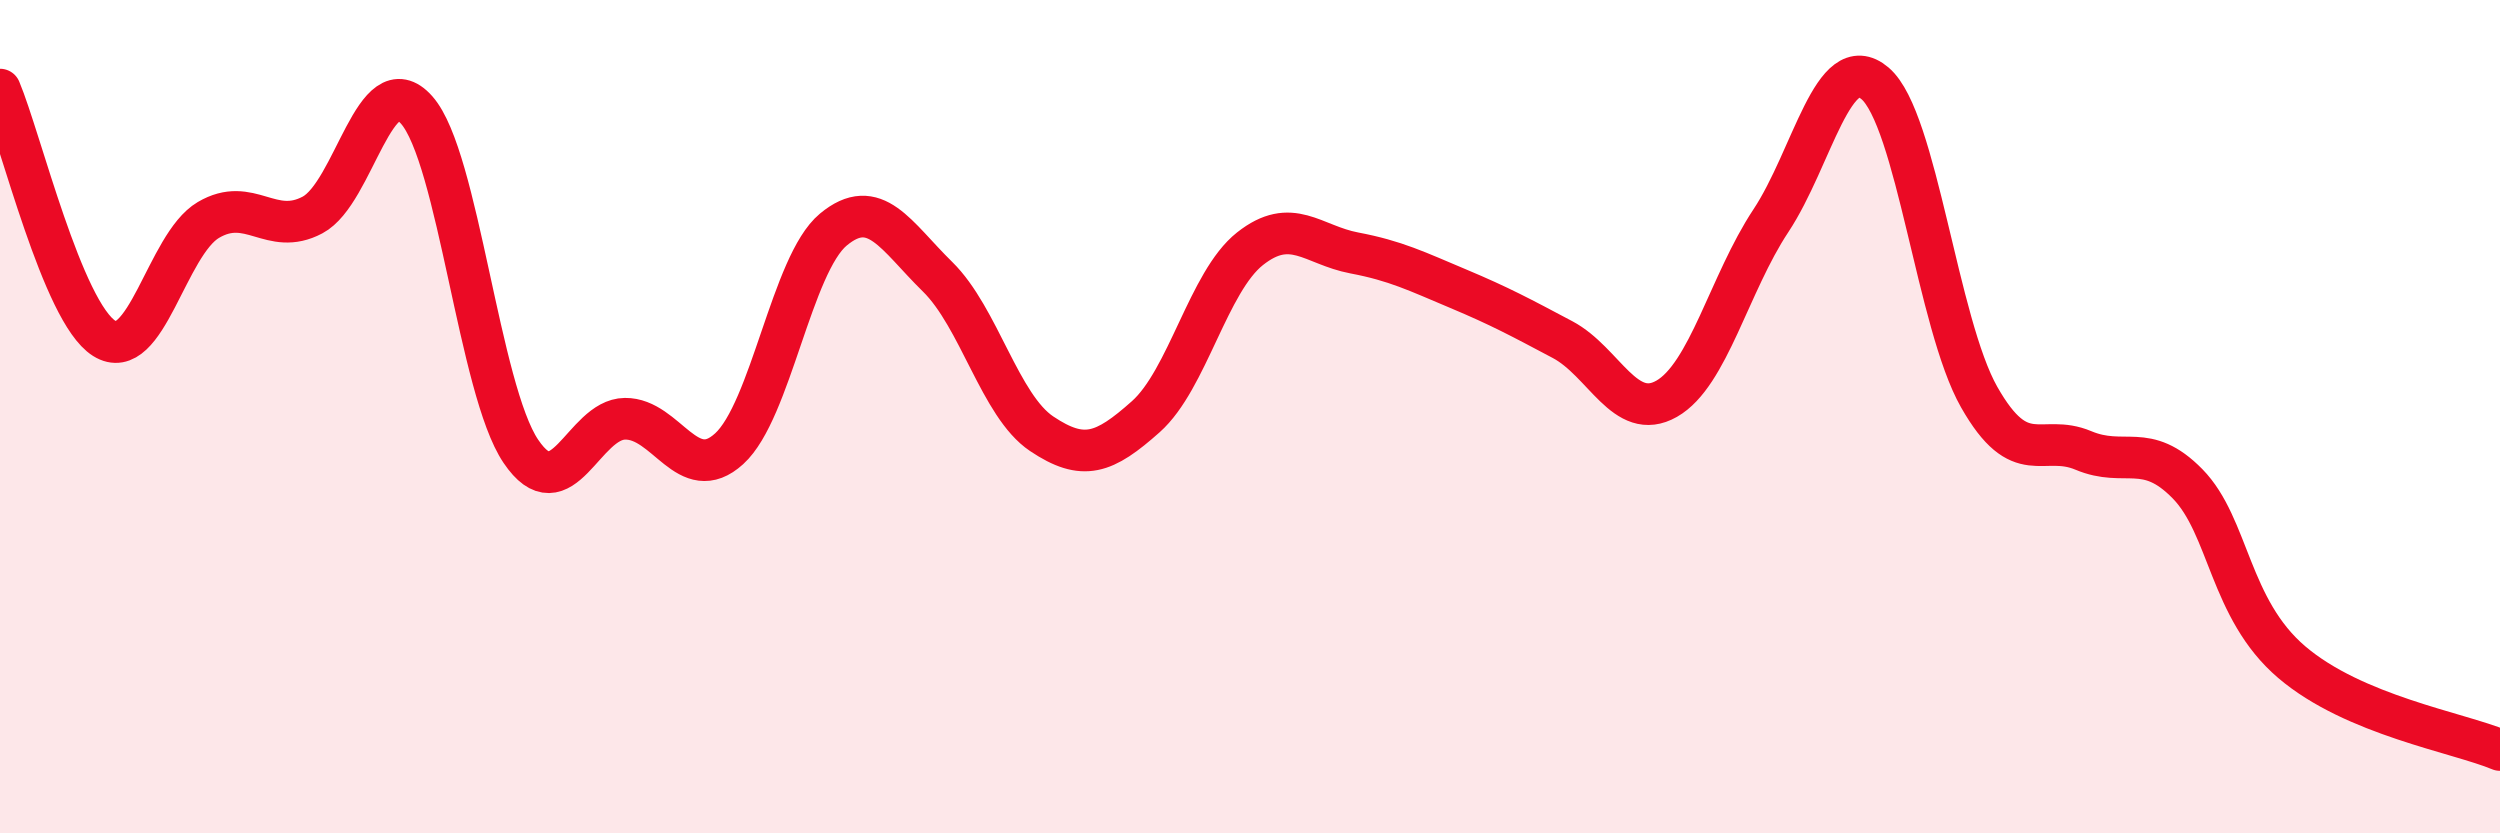 
    <svg width="60" height="20" viewBox="0 0 60 20" xmlns="http://www.w3.org/2000/svg">
      <path
        d="M 0,2.15 C 0.5,3.34 1.5,7.49 2.5,8.12 C 3.5,8.75 4,5.87 5,5.28 C 6,4.69 6.5,5.69 7.5,5.16 C 8.5,4.63 9,1.51 10,2.64 C 11,3.77 11.5,9.35 12.5,10.83 C 13.5,12.31 14,10.06 15,10.05 C 16,10.04 16.5,11.68 17.5,10.77 C 18.5,9.86 19,6.34 20,5.51 C 21,4.68 21.5,5.66 22.5,6.64 C 23.5,7.62 24,9.74 25,10.41 C 26,11.08 26.5,10.89 27.5,10 C 28.5,9.11 29,6.76 30,5.97 C 31,5.18 31.5,5.88 32.5,6.07 C 33.5,6.26 34,6.51 35,6.93 C 36,7.35 36.5,7.62 37.5,8.15 C 38.5,8.68 39,10.14 40,9.57 C 41,9 41.5,6.81 42.5,5.3 C 43.5,3.79 44,1.15 45,2 C 46,2.85 46.5,7.77 47.5,9.53 C 48.5,11.29 49,10.39 50,10.81 C 51,11.23 51.5,10.59 52.5,11.61 C 53.5,12.63 53.5,14.61 55,15.89 C 56.5,17.17 59,17.58 60,18L60 20L0 20Z"
        fill="#EB0A25"
        opacity="0.1"
        stroke-linecap="round"
        stroke-linejoin="round"
      />
      <path
        d="M 0,2.15 C 0.5,3.34 1.5,7.49 2.5,8.12 C 3.5,8.75 4,5.87 5,5.28 C 6,4.69 6.5,5.69 7.5,5.16 C 8.5,4.63 9,1.51 10,2.64 C 11,3.77 11.5,9.35 12.5,10.83 C 13.5,12.31 14,10.06 15,10.05 C 16,10.04 16.5,11.68 17.5,10.77 C 18.5,9.86 19,6.34 20,5.51 C 21,4.68 21.5,5.66 22.5,6.64 C 23.5,7.62 24,9.74 25,10.41 C 26,11.08 26.5,10.89 27.5,10 C 28.5,9.11 29,6.76 30,5.97 C 31,5.18 31.5,5.88 32.5,6.07 C 33.5,6.26 34,6.51 35,6.93 C 36,7.35 36.5,7.62 37.5,8.15 C 38.5,8.68 39,10.14 40,9.57 C 41,9 41.5,6.81 42.5,5.3 C 43.5,3.79 44,1.15 45,2 C 46,2.85 46.5,7.77 47.5,9.53 C 48.5,11.29 49,10.39 50,10.81 C 51,11.23 51.5,10.59 52.5,11.61 C 53.5,12.63 53.5,14.61 55,15.89 C 56.5,17.17 59,17.58 60,18"
        stroke="#EB0A25"
        stroke-width="1"
        fill="none"
        stroke-linecap="round"
        stroke-linejoin="round"
      />
    </svg>
  